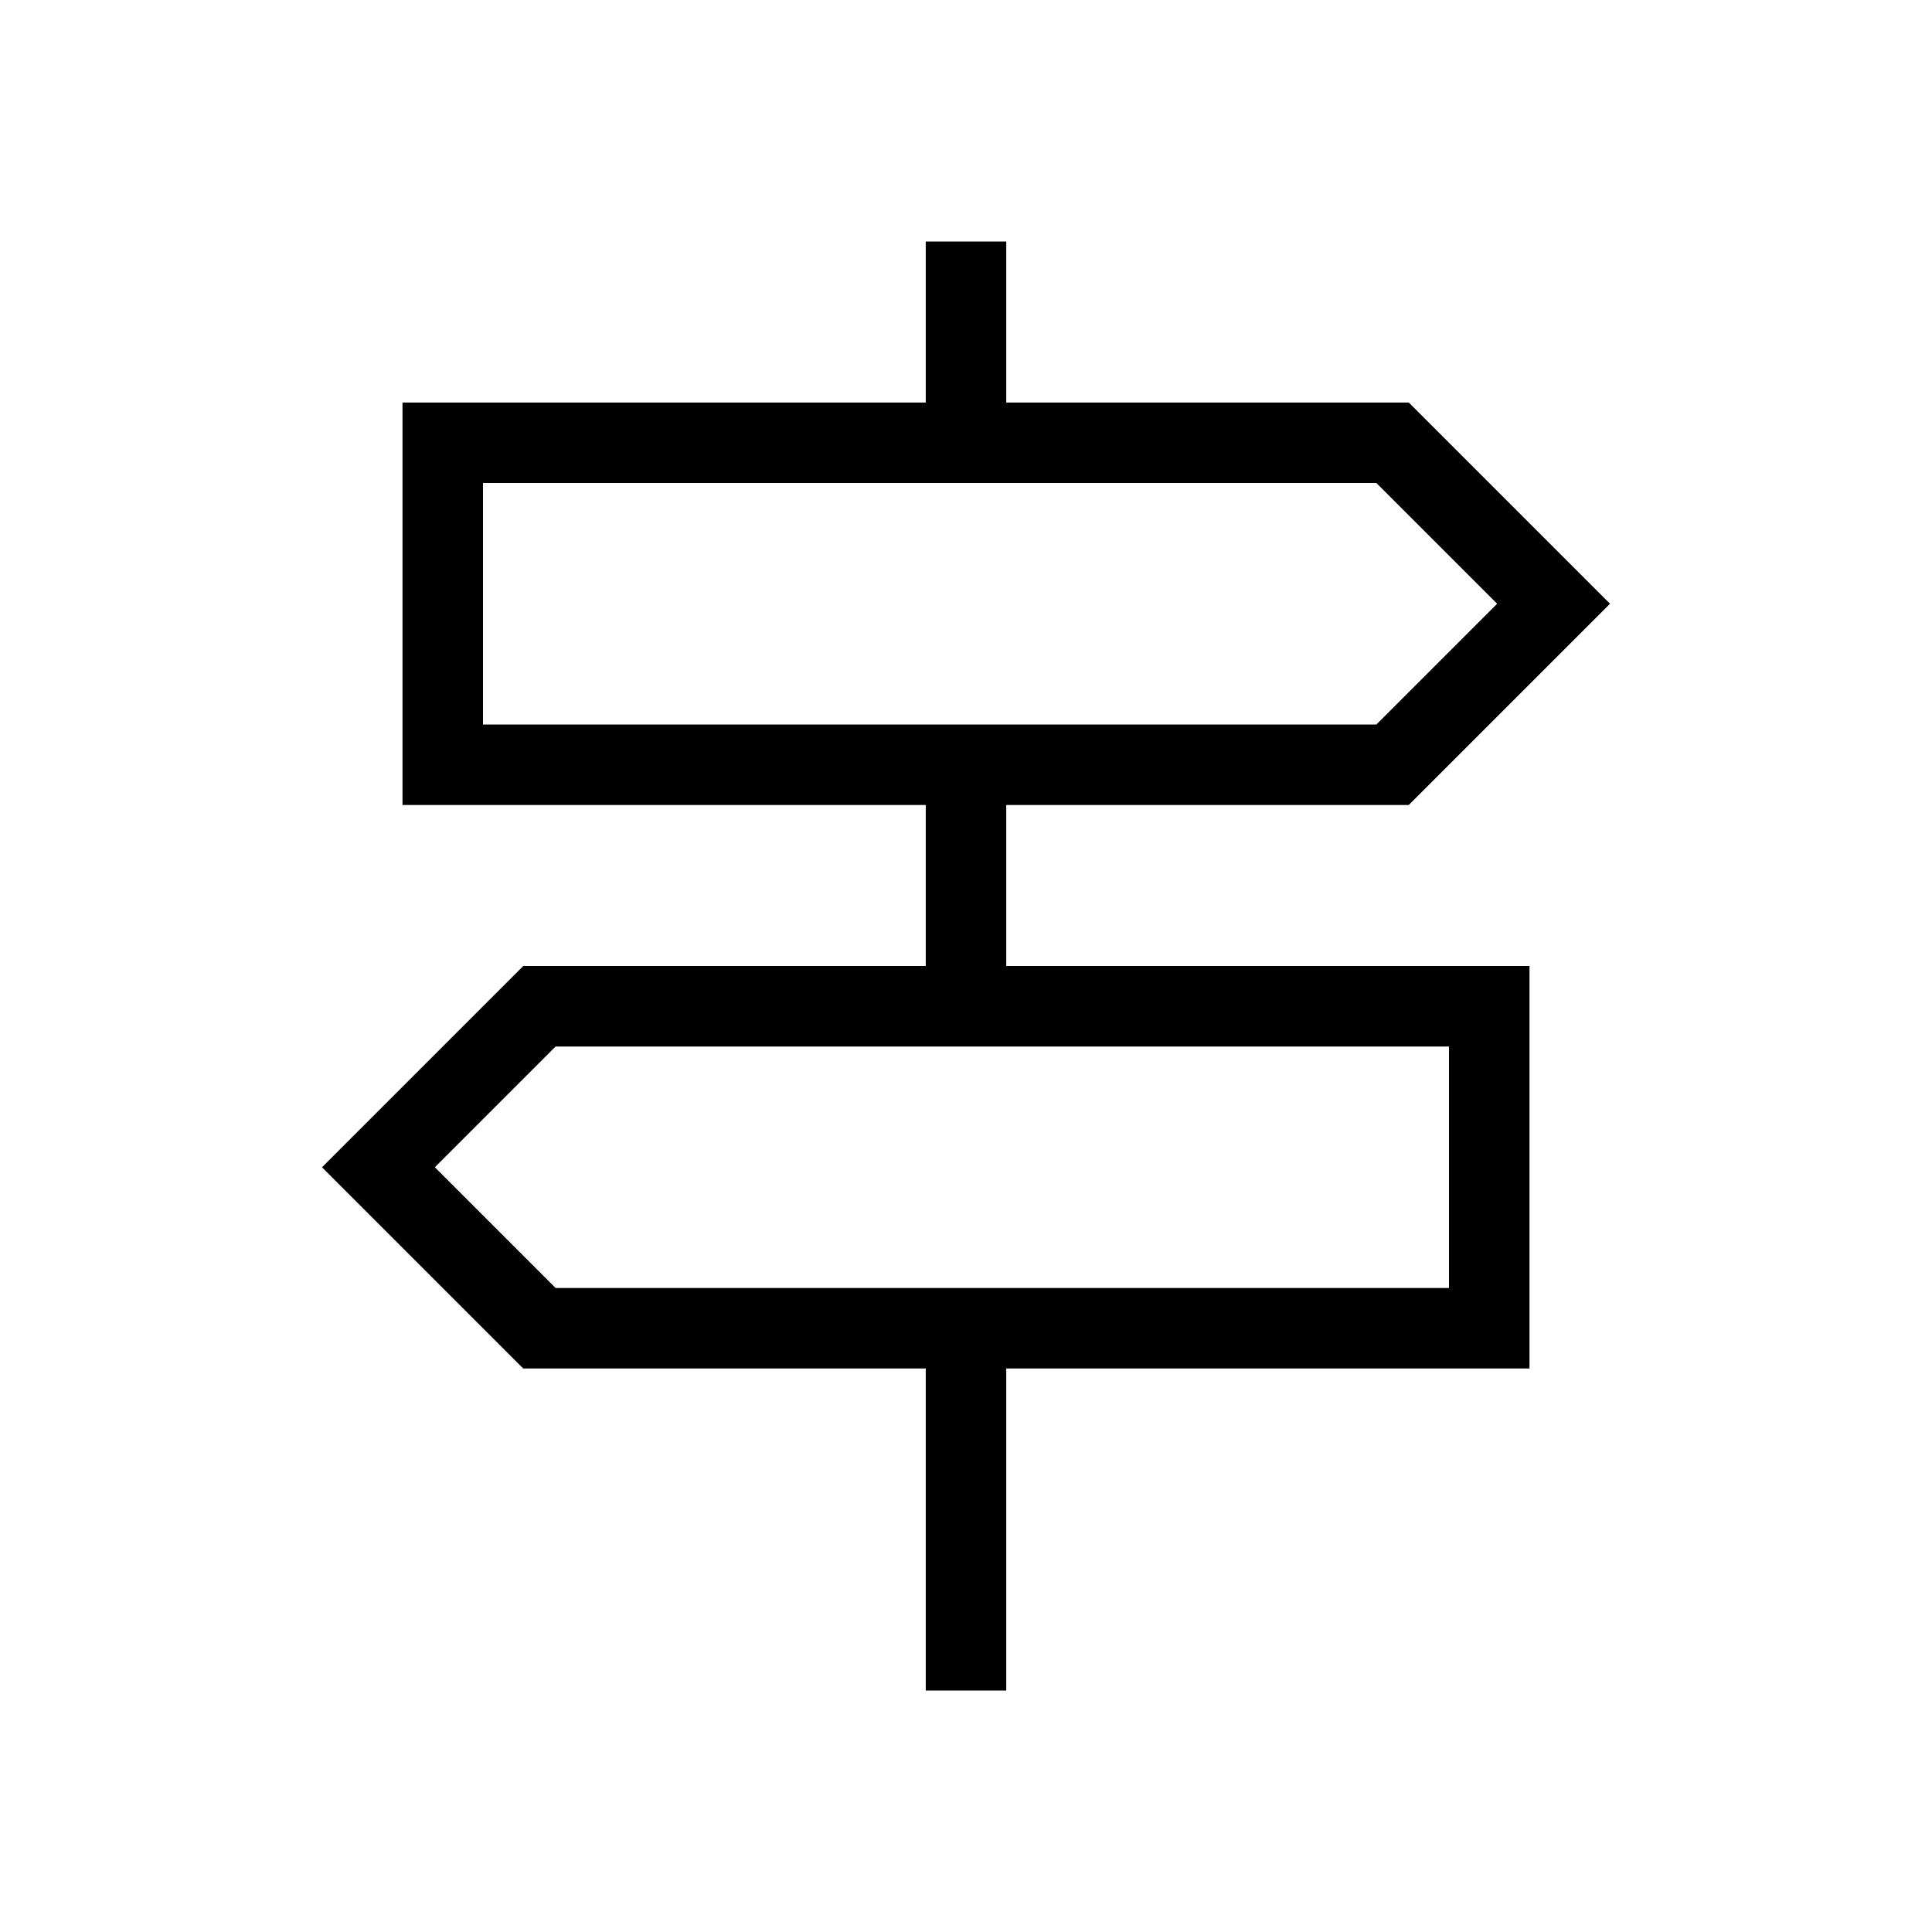 <svg xmlns="http://www.w3.org/2000/svg" height="24" viewBox="0 -960 960 960" width="24"><path d="M460-120v-160H260L160-380l100-100h200v-80H200v-200h260v-80h40v80h200l100 100-100 100H500v80h260v200H500v160h-40ZM240-600h443.923l60-60-60-60H240v120Zm36.077 280H720v-120H276.077l-60 60 60 60ZM240-600v-120 120Zm480 280v-120 120Z"/></svg>